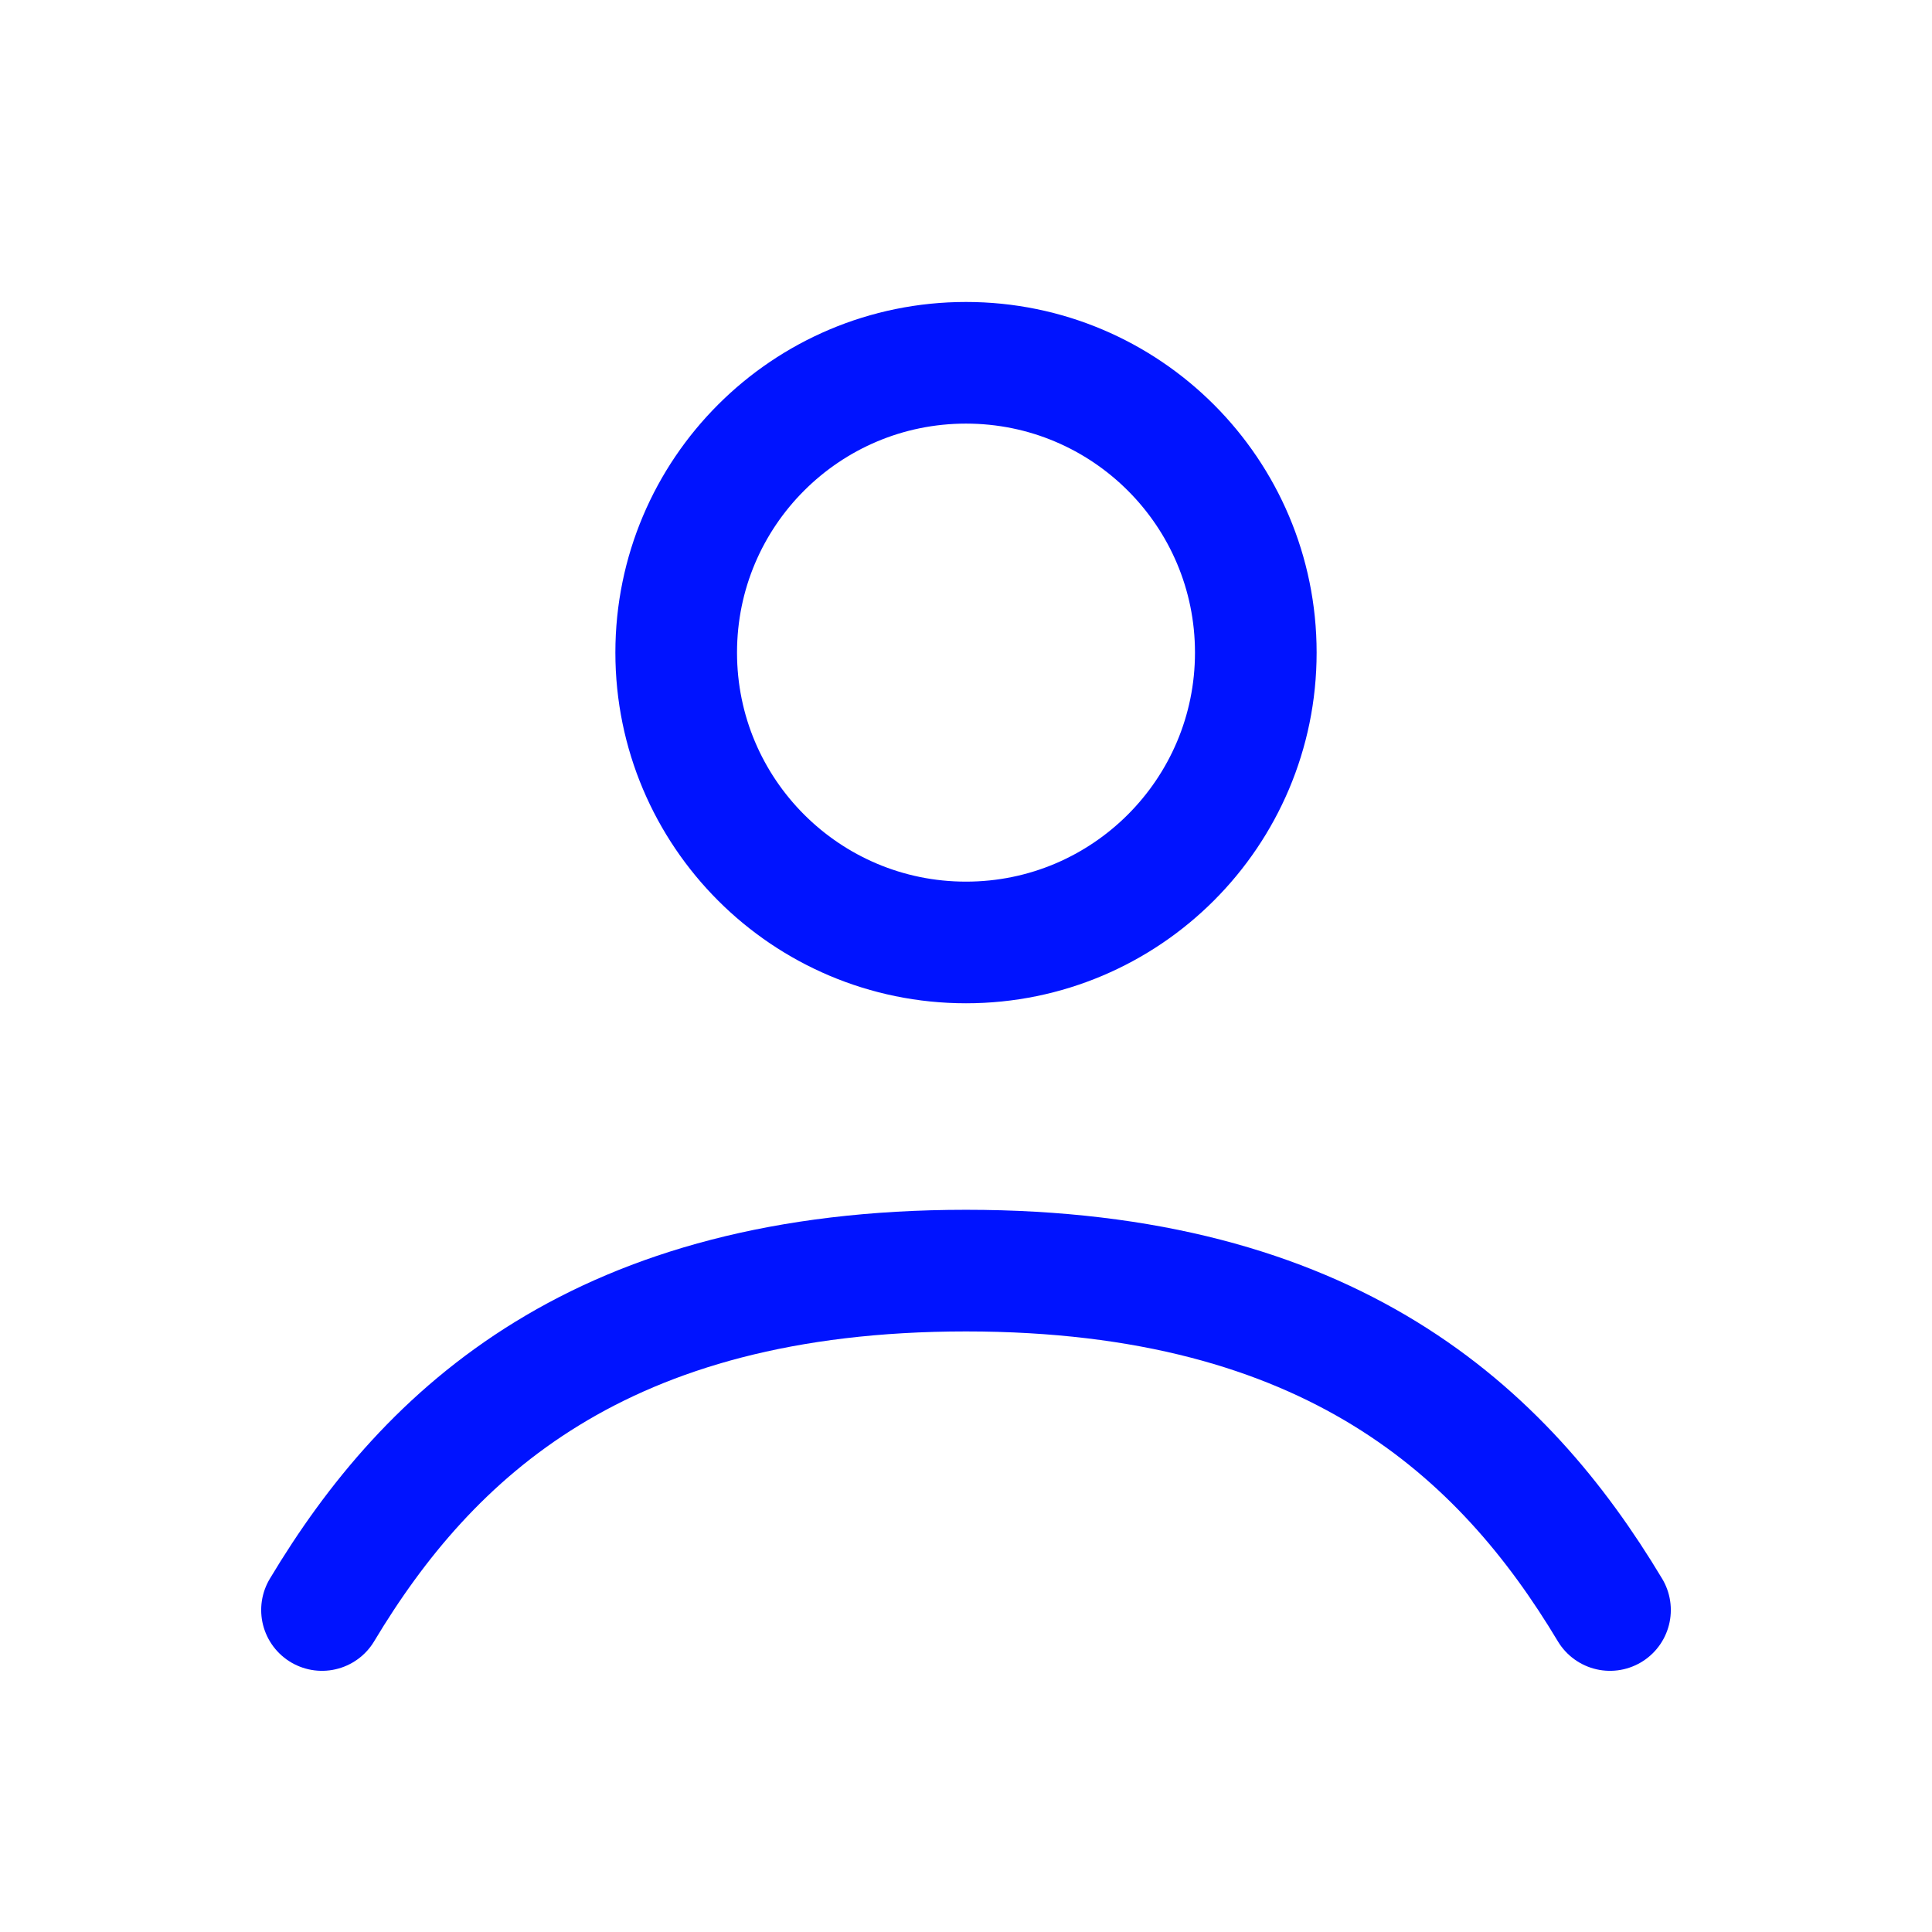 <?xml version="1.0" encoding="UTF-8"?> <svg xmlns="http://www.w3.org/2000/svg" width="27" height="27" viewBox="0 0 27 27" fill="none"><path d="M4.5 22.5C5.991 20.012 8.401 17.757 13.5 17.757C18.598 17.757 21.009 20.012 22.5 22.5M17.55 9.12C17.55 11.357 15.736 13.171 13.5 13.171C11.263 13.171 9.45 11.357 9.45 9.12C9.45 6.883 11.263 5.07 13.5 5.07C15.736 5.07 17.55 6.883 17.55 9.12Z" stroke="#0013FF" stroke-width="1.7" stroke-linecap="round"></path></svg> 